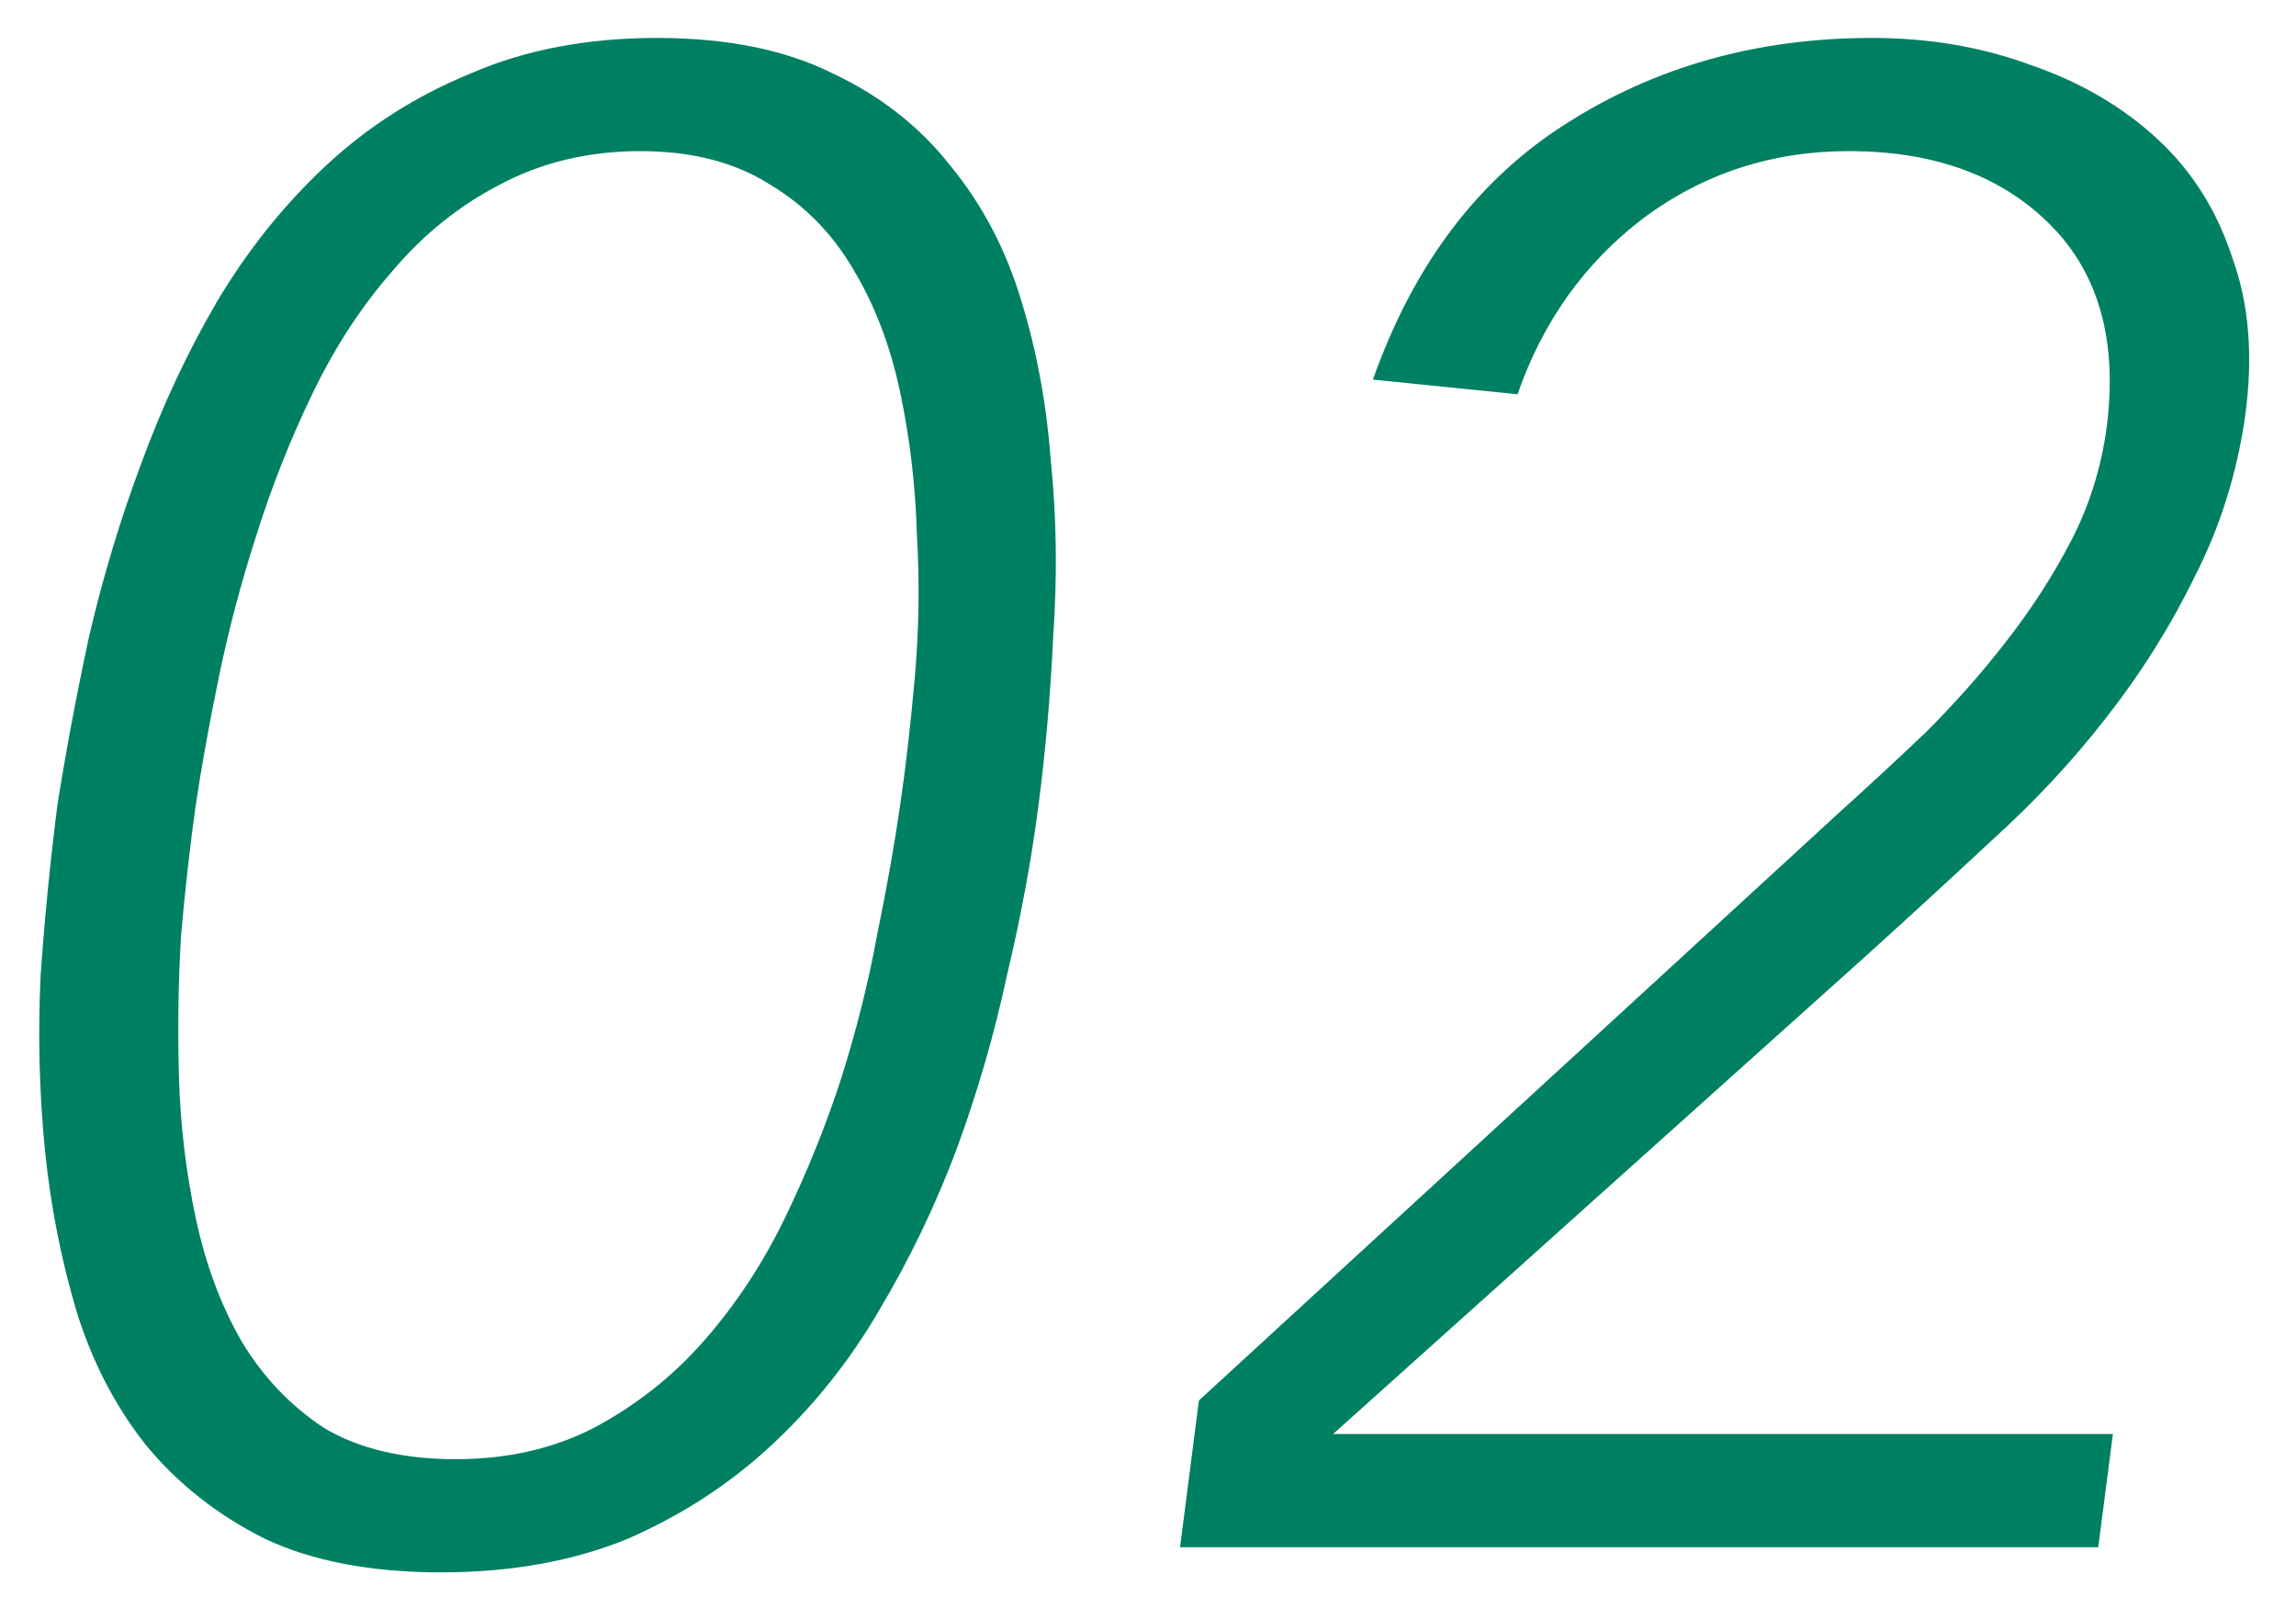 <svg width="46" height="32" viewBox="0 0 46 32" fill="none" xmlns="http://www.w3.org/2000/svg">
<path d="M1.15 16.132C1.318 15.068 1.528 13.948 1.78 12.772C2.06 11.568 2.41 10.406 2.83 9.286C3.25 8.138 3.754 7.06 4.342 6.052C4.958 5.016 5.686 4.106 6.526 3.322C7.366 2.538 8.332 1.922 9.424 1.474C10.516 0.998 11.762 0.76 13.162 0.76C14.562 0.76 15.738 0.998 16.69 1.474C17.642 1.922 18.426 2.538 19.042 3.322C19.686 4.106 20.162 5.016 20.47 6.052C20.778 7.06 20.974 8.138 21.058 9.286C21.17 10.406 21.184 11.568 21.1 12.772C21.044 13.948 20.946 15.068 20.806 16.132C20.666 17.224 20.456 18.358 20.176 19.534C19.924 20.71 19.588 21.872 19.168 23.02C18.748 24.14 18.23 25.218 17.614 26.254C17.026 27.262 16.312 28.158 15.472 28.942C14.632 29.726 13.666 30.356 12.574 30.832C11.482 31.28 10.236 31.504 8.836 31.504C7.436 31.504 6.26 31.28 5.308 30.832C4.356 30.356 3.558 29.726 2.914 28.942C2.298 28.158 1.836 27.262 1.528 26.254C1.22 25.218 1.01 24.14 0.898 23.02C0.786 21.872 0.758 20.71 0.814 19.534C0.898 18.358 1.01 17.224 1.15 16.132ZM3.922 16.132C3.81 16.916 3.712 17.784 3.628 18.736C3.572 19.66 3.558 20.612 3.586 21.592C3.614 22.544 3.726 23.482 3.922 24.406C4.118 25.33 4.426 26.156 4.846 26.884C5.266 27.584 5.812 28.158 6.484 28.606C7.184 29.026 8.066 29.236 9.13 29.236C10.166 29.236 11.09 29.026 11.902 28.606C12.742 28.158 13.47 27.584 14.086 26.884C14.73 26.156 15.276 25.33 15.724 24.406C16.172 23.482 16.55 22.544 16.858 21.592C17.166 20.612 17.404 19.66 17.572 18.736C17.768 17.784 17.922 16.916 18.034 16.132C18.146 15.376 18.244 14.522 18.328 13.57C18.412 12.618 18.426 11.666 18.37 10.714C18.342 9.734 18.23 8.782 18.034 7.858C17.838 6.934 17.53 6.122 17.11 5.422C16.69 4.694 16.13 4.12 15.43 3.7C14.73 3.252 13.862 3.028 12.826 3.028C11.79 3.028 10.852 3.252 10.012 3.7C9.2 4.12 8.486 4.694 7.87 5.422C7.254 6.122 6.722 6.934 6.274 7.858C5.826 8.782 5.448 9.734 5.14 10.714C4.832 11.666 4.58 12.618 4.384 13.57C4.188 14.522 4.034 15.376 3.922 16.132Z" fill="#008062"/>
<path d="M24.02 28.06L36.872 16.258C37.432 15.754 38.006 15.222 38.594 14.662C39.182 14.074 39.714 13.472 40.19 12.856C40.694 12.212 41.128 11.54 41.492 10.84C41.856 10.14 42.094 9.384 42.206 8.572C42.43 6.836 42.052 5.478 41.072 4.498C40.092 3.518 38.748 3.028 37.04 3.028C35.5 3.028 34.128 3.476 32.924 4.372C31.748 5.268 30.908 6.444 30.404 7.9L27.506 7.606C28.318 5.31 29.606 3.602 31.37 2.482C33.162 1.334 35.206 0.76 37.502 0.76C38.65 0.76 39.714 0.942 40.694 1.306C41.674 1.642 42.514 2.132 43.214 2.776C43.914 3.42 44.418 4.218 44.726 5.17C45.062 6.094 45.146 7.158 44.978 8.362C44.81 9.51 44.474 10.574 43.97 11.554C43.494 12.534 42.906 13.472 42.206 14.368C41.534 15.236 40.764 16.062 39.896 16.846C39.056 17.63 38.202 18.414 37.334 19.198L26.708 28.732H42.332L42.038 31H23.642L24.02 28.06Z" fill="#008062"/>
</svg>
